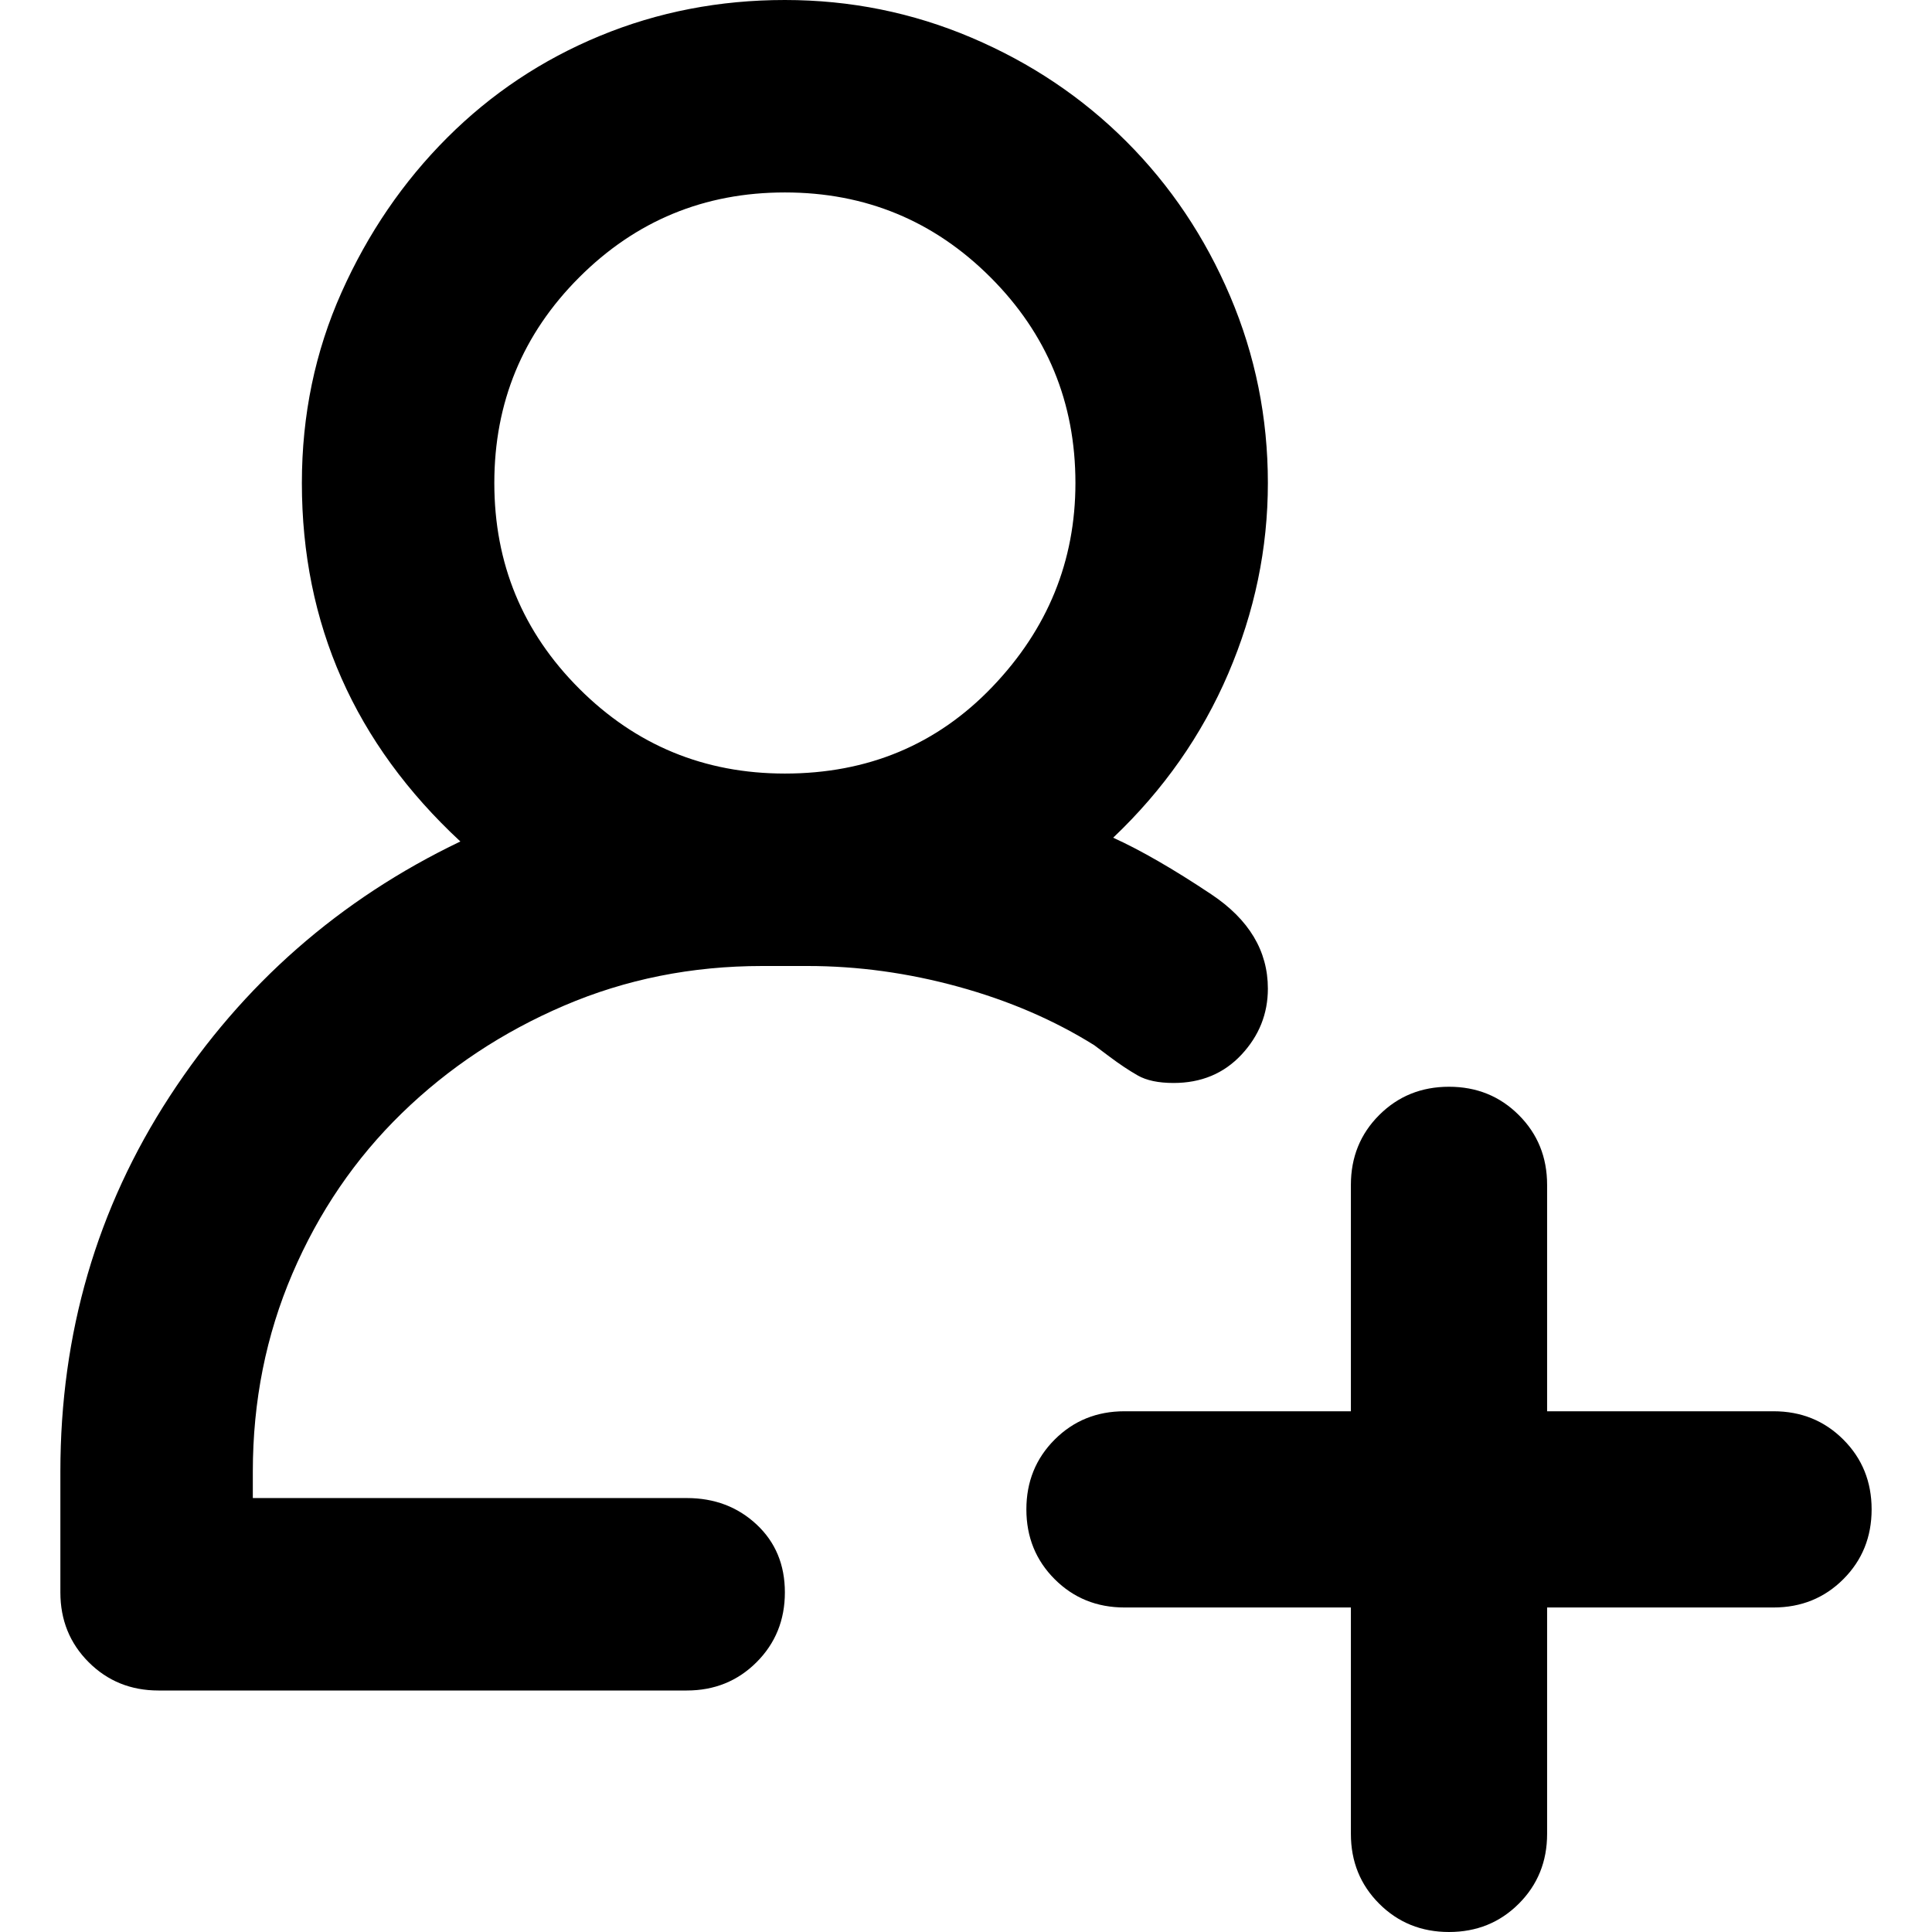 <svg xmlns="http://www.w3.org/2000/svg" viewBox="0 0 512 512">
	<path d="M202 256q-28 0-52.5 10.5t-43 28.5-29 42.5T67 390v7h115q11 0 18.5 7t7.5 18-7.5 18.5T182 448H42q-11 0-18.5-7.5T16 422v-32q0-55 29-99.5t77-67.5q-42-39-42-95 0-27 10.5-50.5t28-41 40.5-27T208 0t49.5 10 41 27.5 27.5 41 10 49.5-10.5 50.5T295 222q11 5 26 15t15 25q0 10-7 17.5t-18 7.5q-6 0-9.5-2t-7.5-5l-4-3q-16-10-36-15.5t-40-5.5h-12zm6-205q-32 0-54.5 22.5T131 128t22.5 54.5T208 205q33 0 55-23t22-54q0-32-22.5-54.5T208 51zm262 323q11 0 18.5 7.5T496 400t-7.5 18.5T470 426h-60v60q0 11-7.5 18.5T384 512t-18.5-7.5T358 486v-60h-60q-11 0-18.5-7.5T272 400t7.5-18.5T298 374h60v-60q0-11 7.5-18.5T384 288t18.5 7.5T410 314v60h60z"/>
</svg>